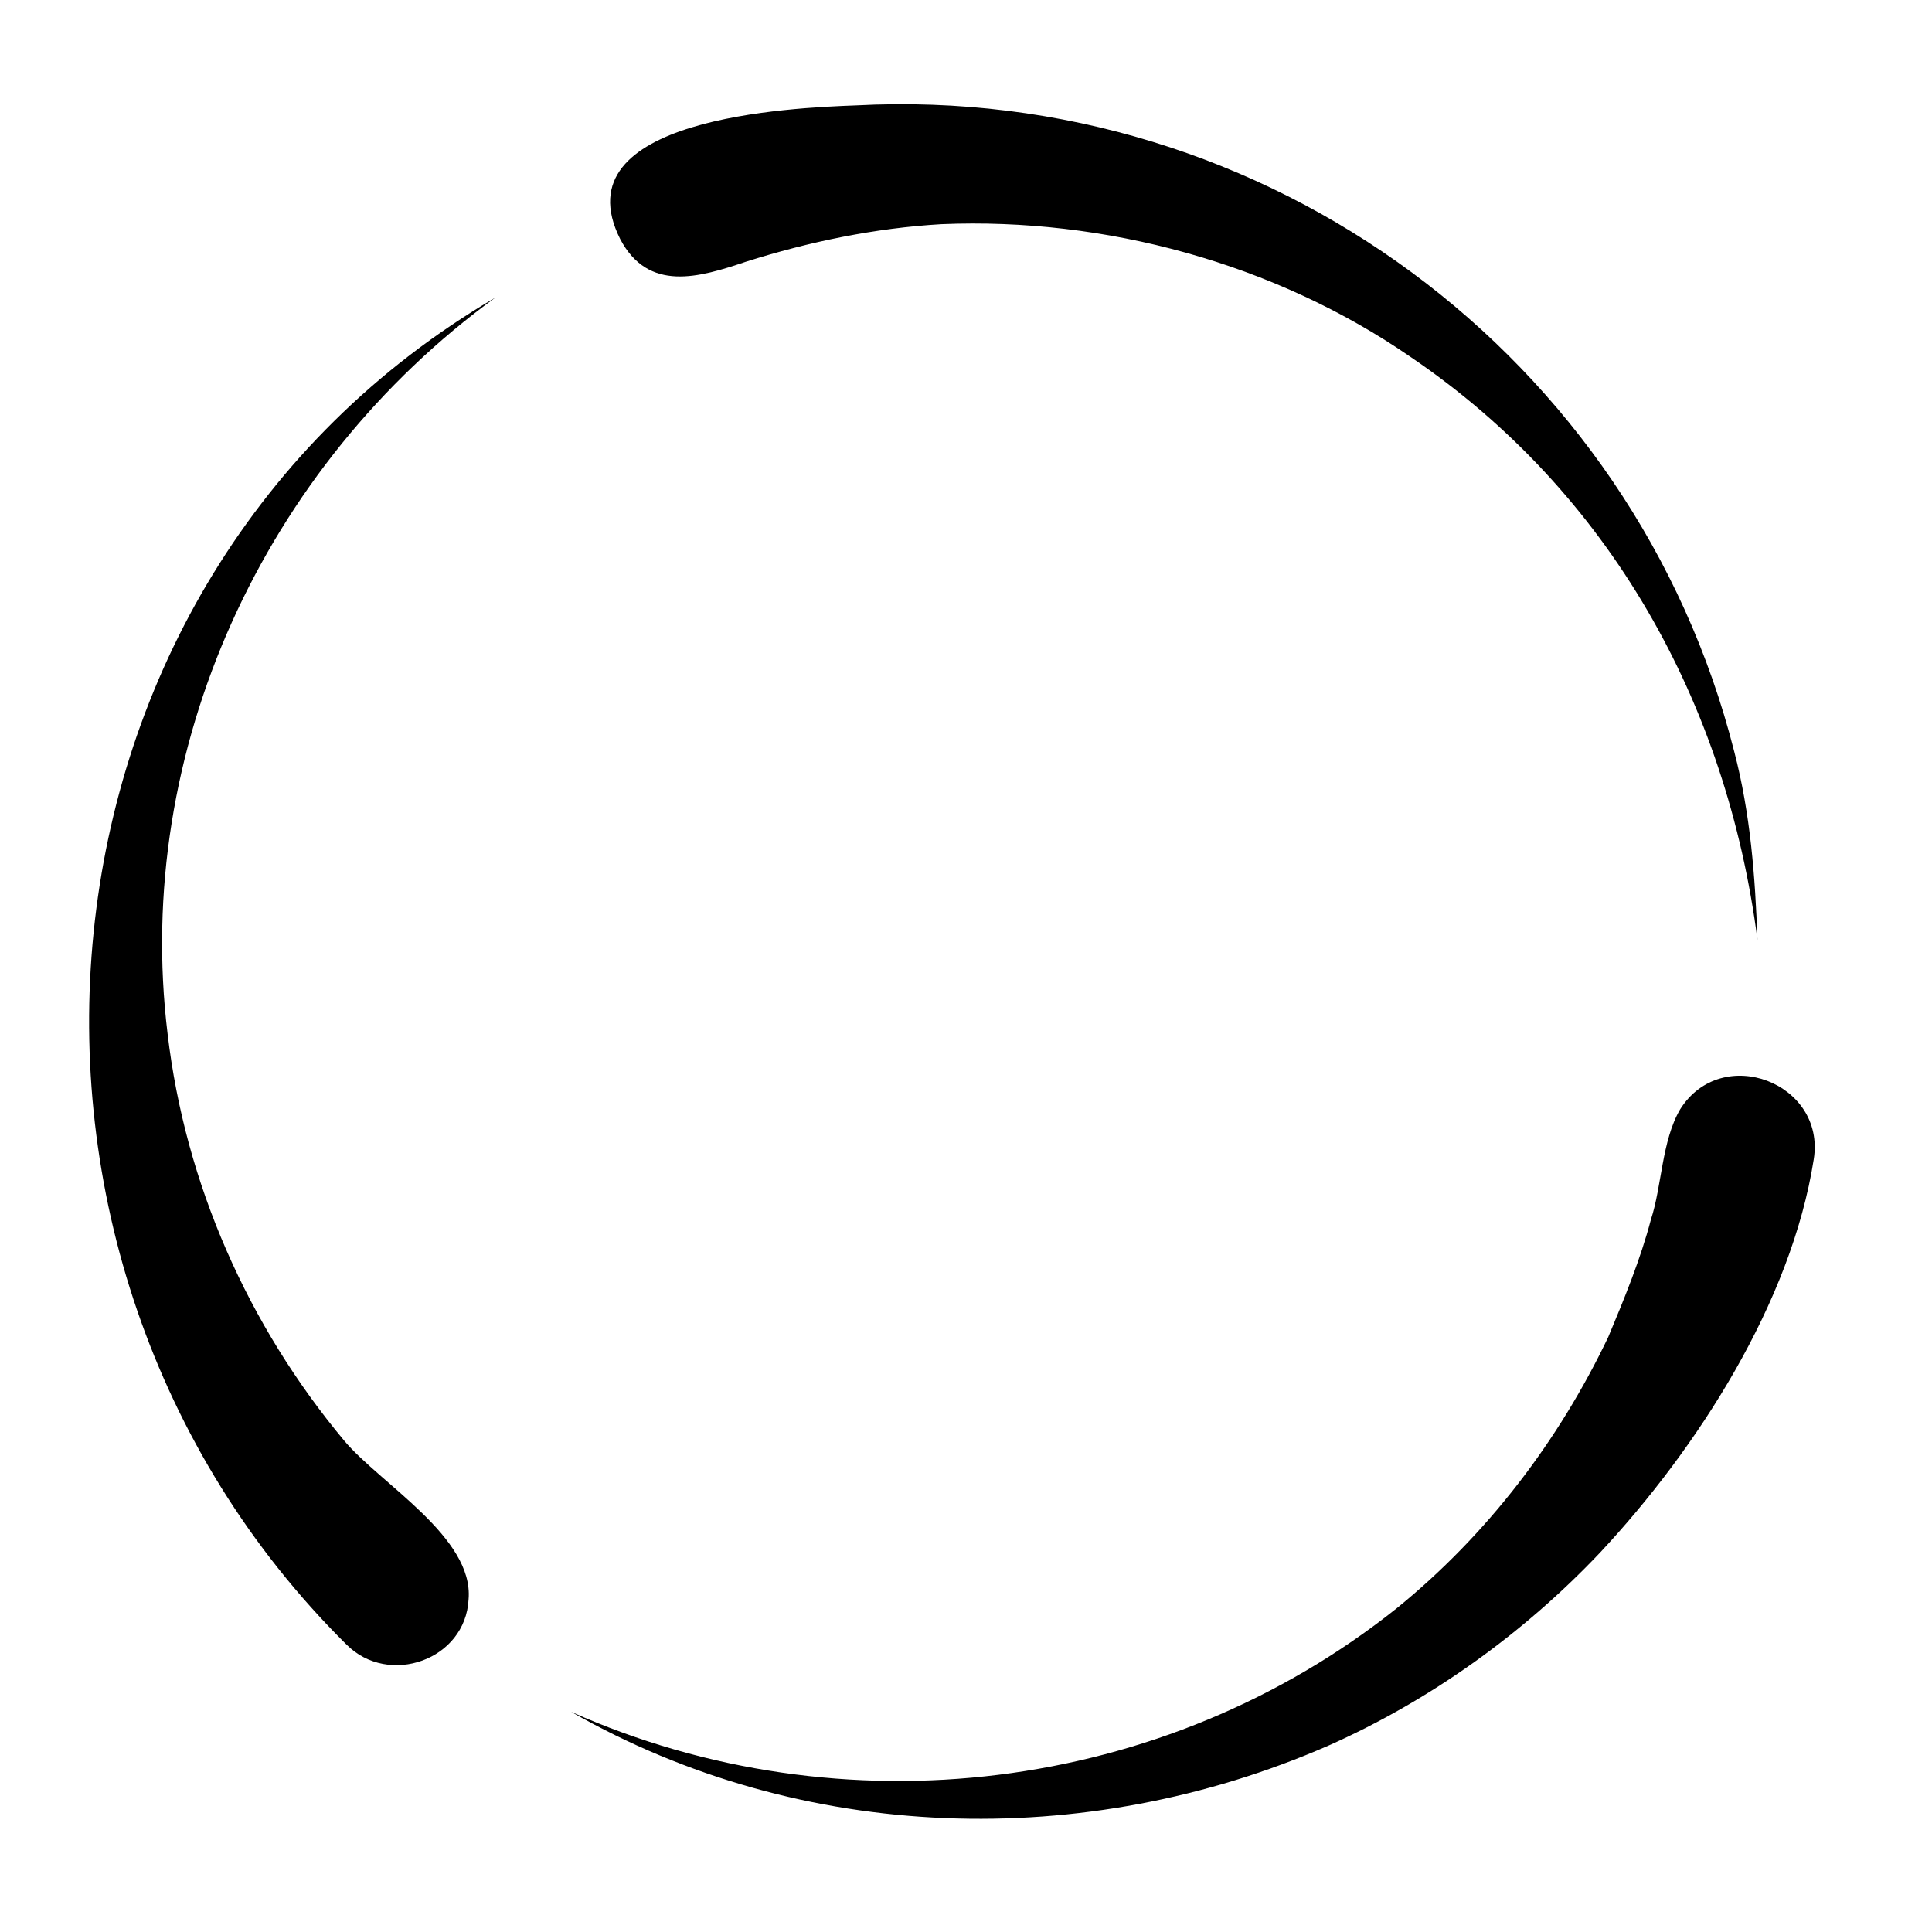 <svg xmlns="http://www.w3.org/2000/svg" class="loader-svg" width="70px" height="70px" viewBox="0 0 100 100"
  preserveAspectRatio="xMidYMid">
  <g transform="rotate(101.952 50 50)">
    <animateTransform attributeName="transform" type="rotate" repeatCount="indefinite"
      values="360 50 50;240 50 50;120 50 50;0 50 50" keyTimes="0;0.333;0.667;1" dur="3s"
      keySplines="0.7 0 0.3 1;0.7 0 0.3 1;0.7 0 0.3 1" calcMode="spline" />
    <path fill="hsl(353, 74%, 57%)"
      d="M91,74.1C75.6,98,40.7,102.4,21.2,81c11,9.9,26.8,13.5,40.8,8.7c7.4-2.5,13.9-7.2,18.7-13.3 c1.8-2.3,3.5-7.6,6.7-8C90.5,67.9,92.7,71.5,91,74.1z" />
    <path fill="hsl(204, 100%, 50%)"
      d="M50.7,5c-4,0.2-4.9,5.9-1.1,7.3c1.8,0.6,4.1,0.1,5.9,0.3c2.1,0.1,4.3,0.5,6.4,0.9c5.8,1.4,11.3,4,16,7.8 C89.8,31.1,95.2,47,92,62c4.2-13.1,1.6-27.5-6.4-38.7c-3.4-4.7-7.8-8.7-12.7-11.7C66.6,7.8,58.2,4.6,50.7,5z" />
    <path fill="hsl(0, 100%, 100%)"
      d="M30.9,13.4C12,22.7,2.1,44.2,7.6,64.8c0.8,3.2,3.8,14.9,9.3,10.5c2.4-2,1.1-4.4-0.2-6.6 c-1.7-3-3.1-6.2-4-9.5C10.6,51,11.1,41.9,14.4,34c4.7-11.5,14.1-19.7,25.8-23.8C37,11,33.9,11.9,30.9,13.4z" />
  </g>
</svg>